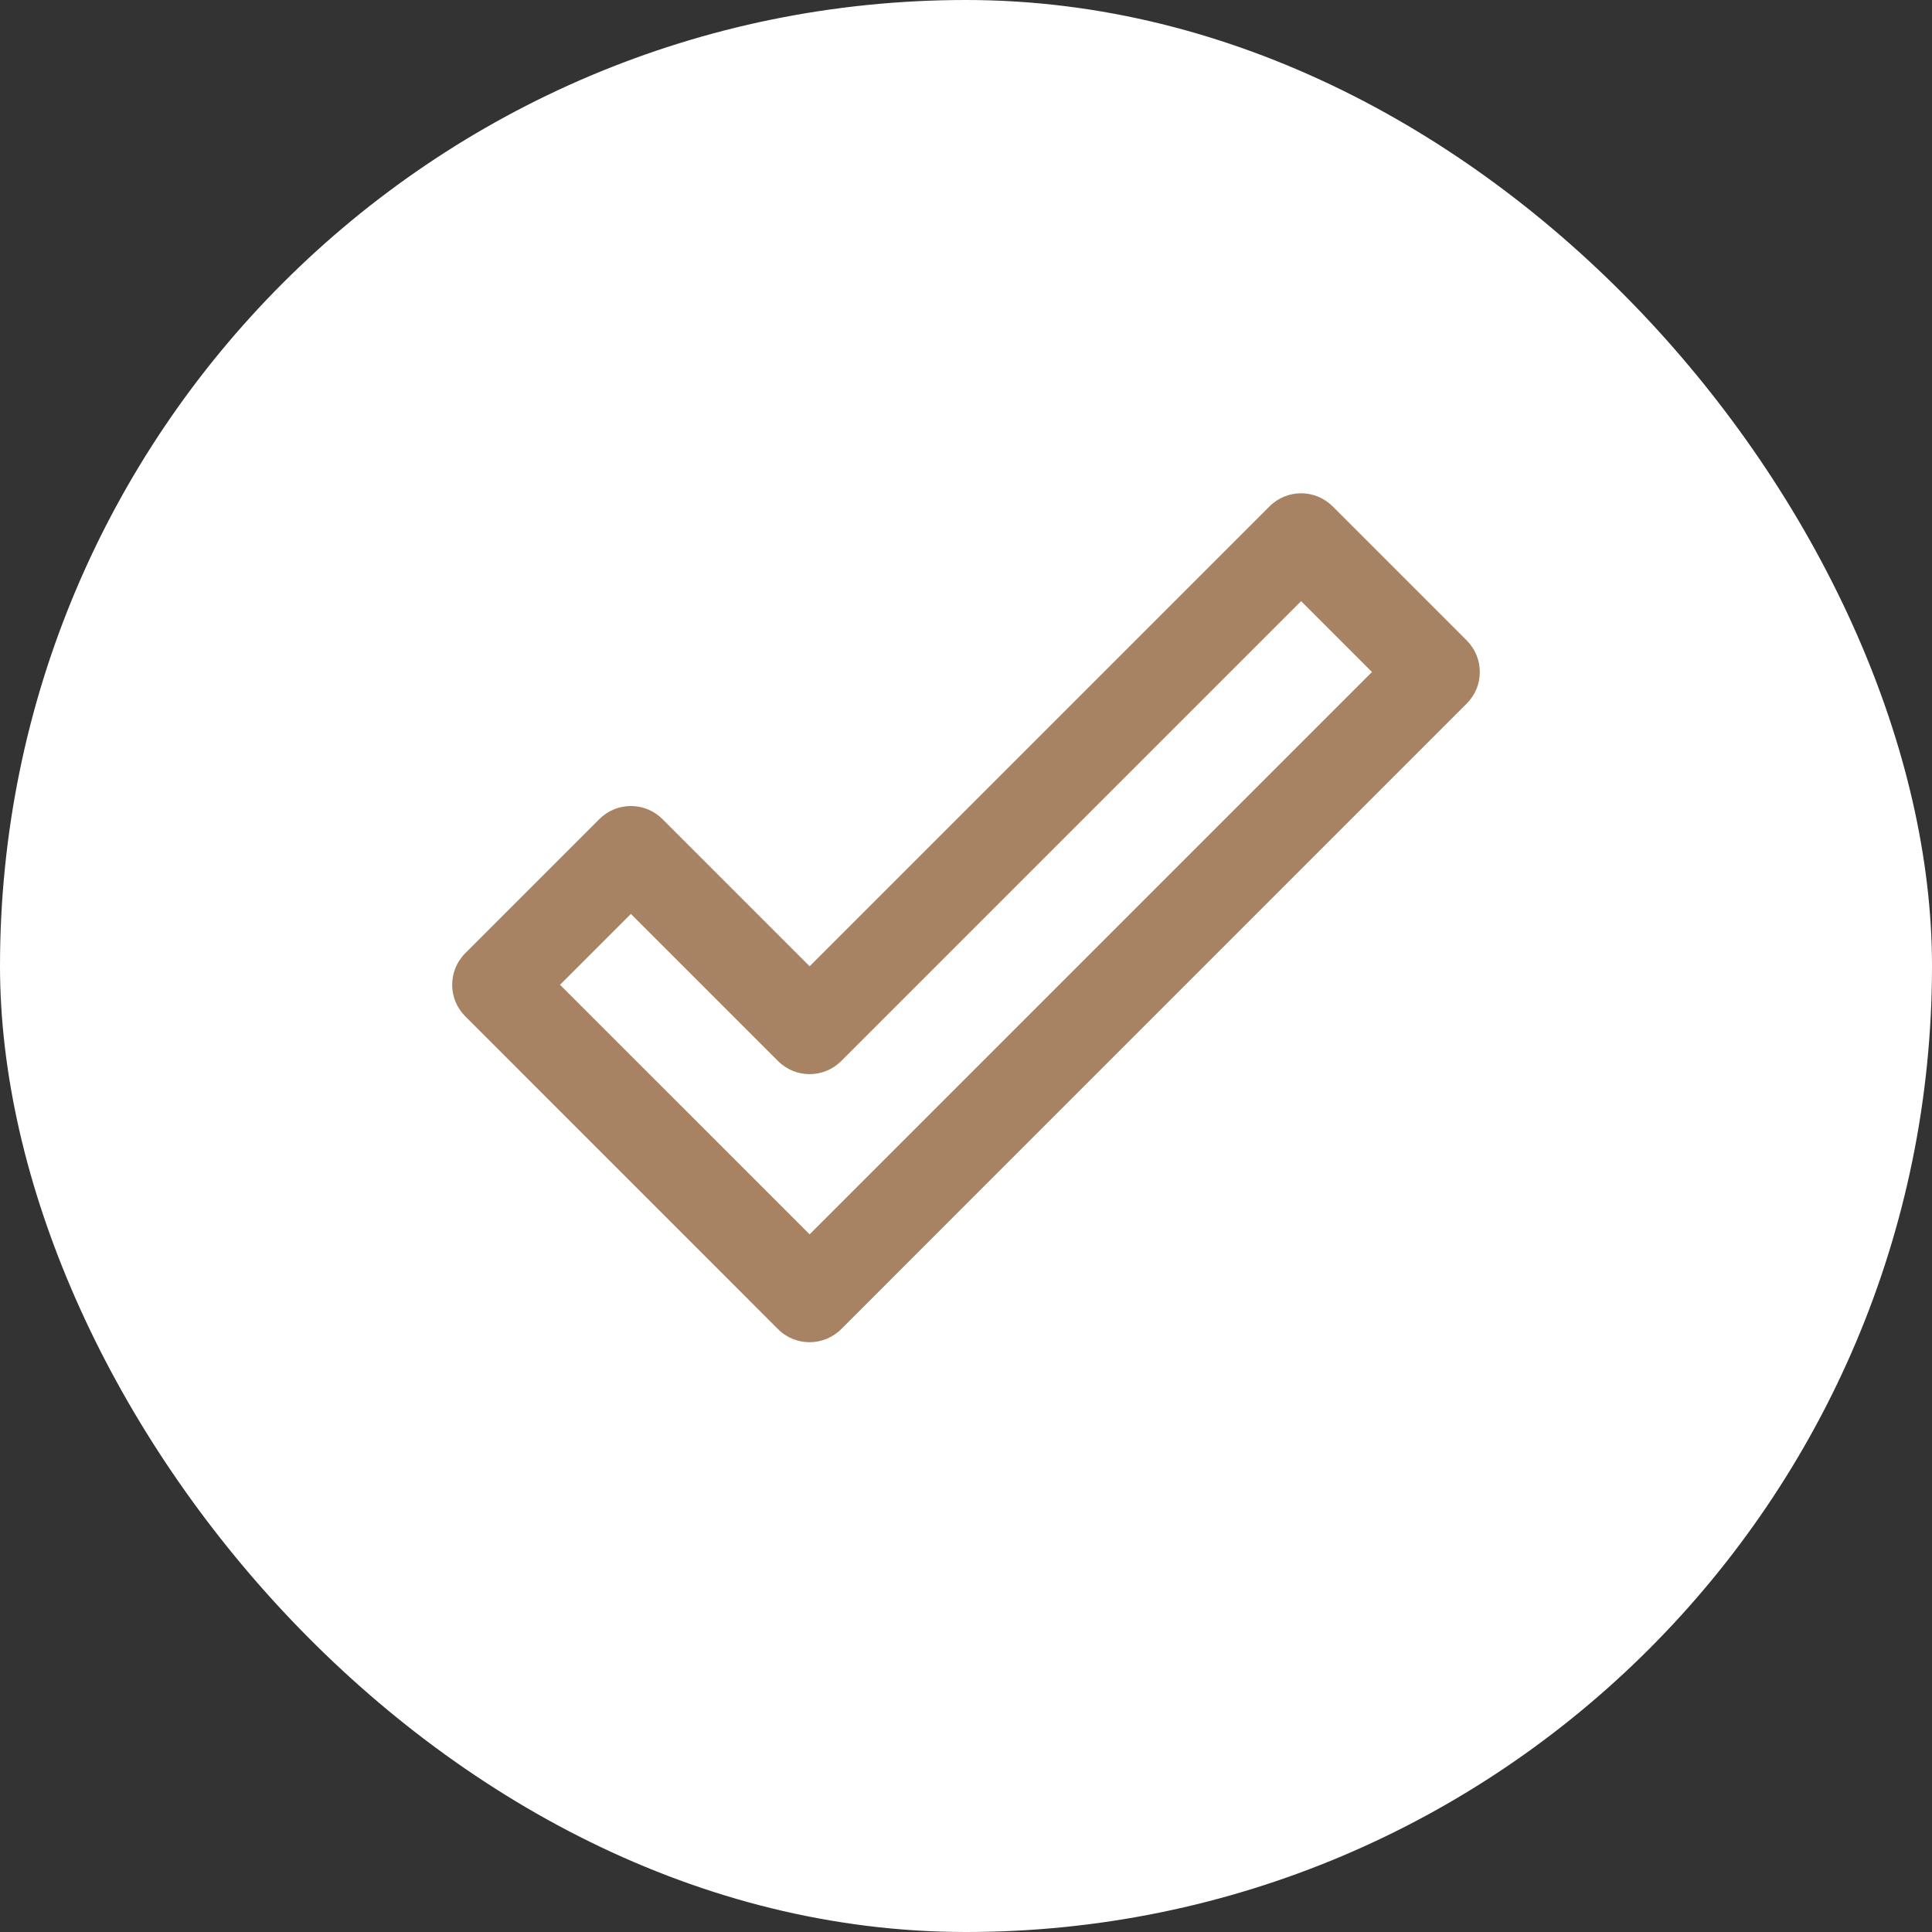 <?xml version="1.0" encoding="UTF-8"?> <svg xmlns="http://www.w3.org/2000/svg" width="47" height="47" viewBox="0 0 47 47" fill="none"><rect x="0" y="0" width="47" height="47" fill="#333333" stroke="none"/><rect width="47" height="47" rx="23.5" fill="white"></rect><path d="M35.681 15.58L32.42 12.319C31.995 11.894 31.308 11.894 30.884 12.319L19.696 23.507L16.116 19.927C15.691 19.502 15.005 19.502 14.58 19.927L11.319 23.188C10.894 23.613 10.894 24.3 11.319 24.725L18.927 32.334C19.139 32.547 19.418 32.652 19.696 32.652C19.974 32.652 20.252 32.545 20.464 32.334L35.681 17.116C36.106 16.692 36.106 16.005 35.681 15.58ZM19.696 30.028L13.624 23.957L15.348 22.233L18.927 25.812C19.352 26.237 20.039 26.237 20.464 25.812L31.652 14.624L33.376 16.348L19.696 30.028Z" fill="#A78363"></path></svg> 